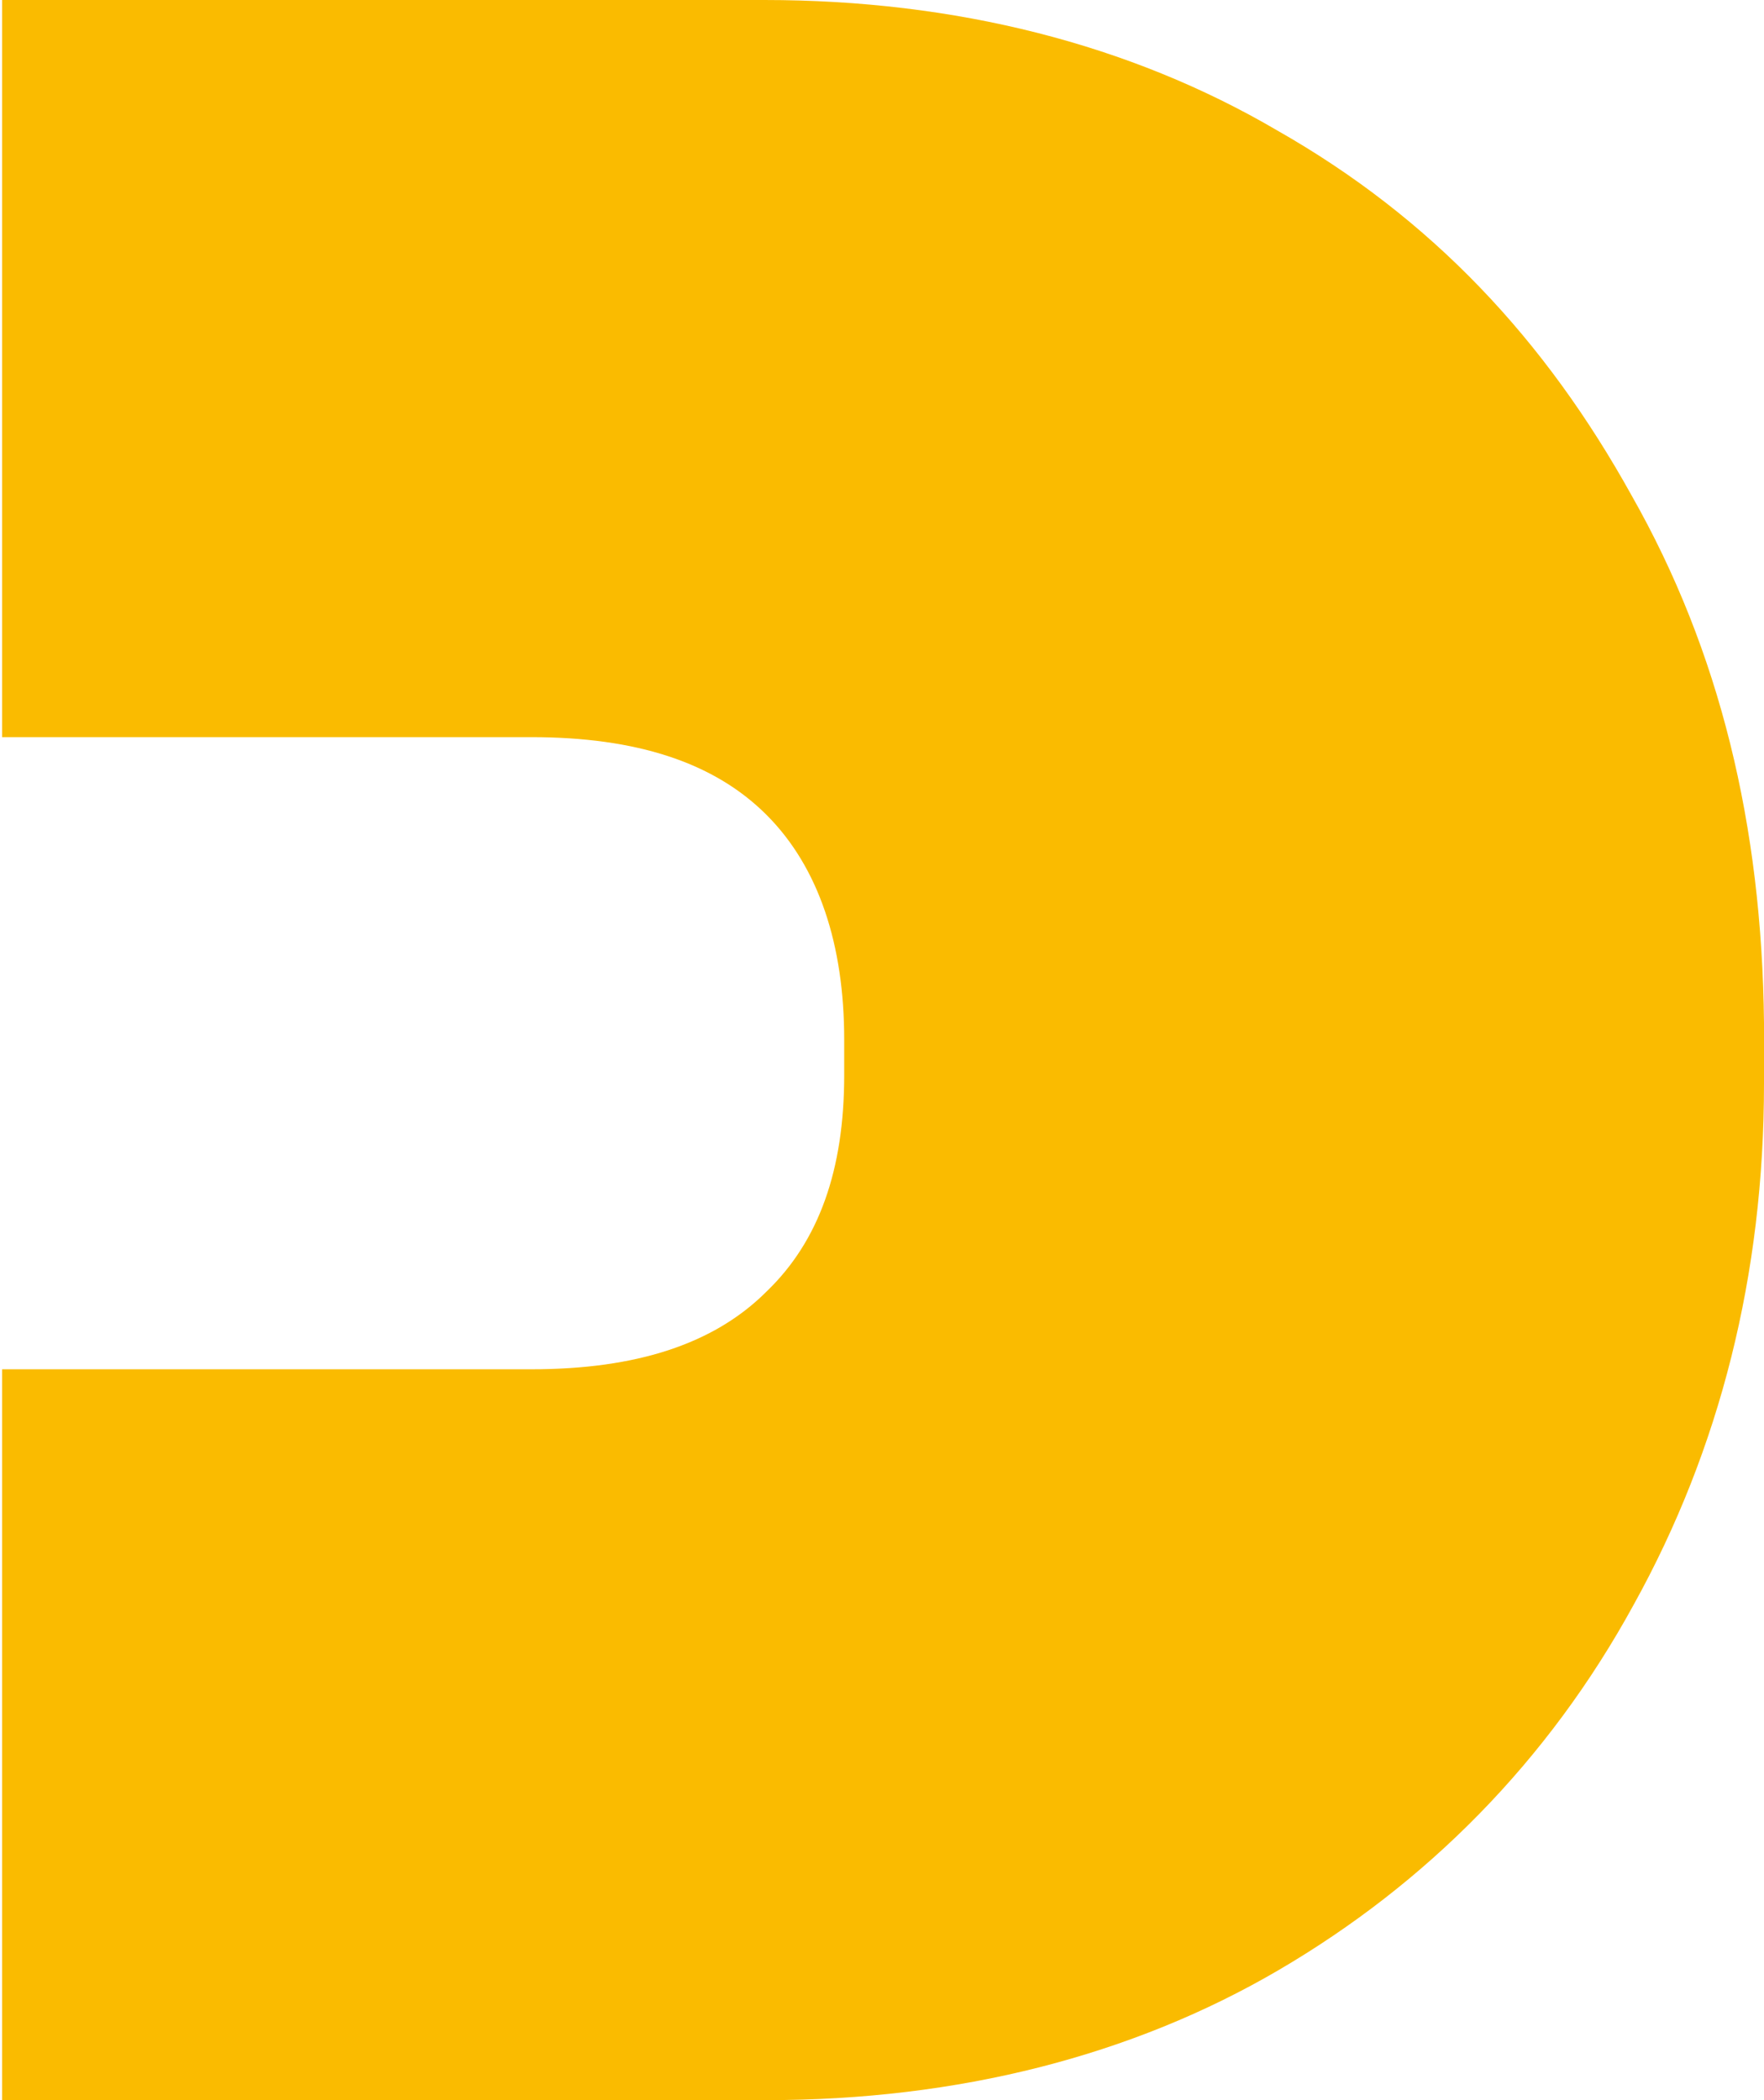 <?xml version="1.0" encoding="utf-8"?>
<!-- Generator: Adobe Illustrator 24.0.0, SVG Export Plug-In . SVG Version: 6.00 Build 0)  -->
<!DOCTYPE svg PUBLIC "-//W3C//DTD SVG 1.1//EN" "http://www.w3.org/Graphics/SVG/1.1/DTD/svg11.dtd">
<svg version="1.1" id="Ebene_1" xmlns:x="http://ns.adobe.com/Extensibility/1.0/" xmlns:i="http://ns.adobe.com/AdobeIllustrator/10.0/" xmlns:graph="http://ns.adobe.com/Graphs/1.0/"
	 xmlns="http://www.w3.org/2000/svg" xmlns:xlink="http://www.w3.org/1999/xlink" x="0px" y="0px" viewBox="0 0 84 100"
	 style="enable-background:new 0 0 84 100;" xml:space="preserve">
<style type="text/css">
	.Schlagschatten{fill:none;}
	.Abgerundete_x0020_Ecken_x0020_2_x0020_Pt_x002E_{fill:#FFFFFF;stroke:#181716;stroke-miterlimit:10;}
	.Interaktiv_x0020_X_x0020_spiegeln{fill:none;}
	.Weich_x0020_abgeflachte_x0020_Kante{fill:url(#SVGID_1_);}
	.Abenddämmerung{fill:#FFFFFF;}
	.Laub_GS{fill:#FFDC00;}
	.Pompadour_GS{fill-rule:evenodd;clip-rule:evenodd;fill:#4FADE1;}
	.st0{fill:#FABB00;}
</style>
<linearGradient id="SVGID_1_" gradientUnits="userSpaceOnUse" x1="0" y1="0" x2="0.707" y2="0.707">
	<stop  offset="0" style="stop-color:#E5E5EA"/>
	<stop  offset="0.175" style="stop-color:#E1E1E6"/>
	<stop  offset="0.355" style="stop-color:#D5D5DA"/>
	<stop  offset="0.537" style="stop-color:#C0C2C5"/>
	<stop  offset="0.72" style="stop-color:#A4A6A8"/>
	<stop  offset="0.903" style="stop-color:#7F8384"/>
	<stop  offset="1" style="stop-color:#696D6D"/>
</linearGradient>
<path class="st0" d="M77.7,23.6c-4.1-7.4-9.5-13.2-16.9-17.4C53.8,2.1,45.5,0,36.4,0H0.1v35.1h25.2c5,0,8.7,1.2,11.2,3.7
	c2.5,2.5,3.7,6.2,3.7,10.7v1.7c0,4.5-1.2,7.9-3.7,10.3c-2.5,2.5-6.2,3.7-11.2,3.7H0.1V100h36.4c9.1,0,17.4-2.1,24.4-6.2
	s12.8-9.9,16.9-17.4c4.1-7.4,6.2-15.7,6.2-24.8v-2.9C83.9,39.3,81.9,31,77.7,23.6z"/>
</svg>
